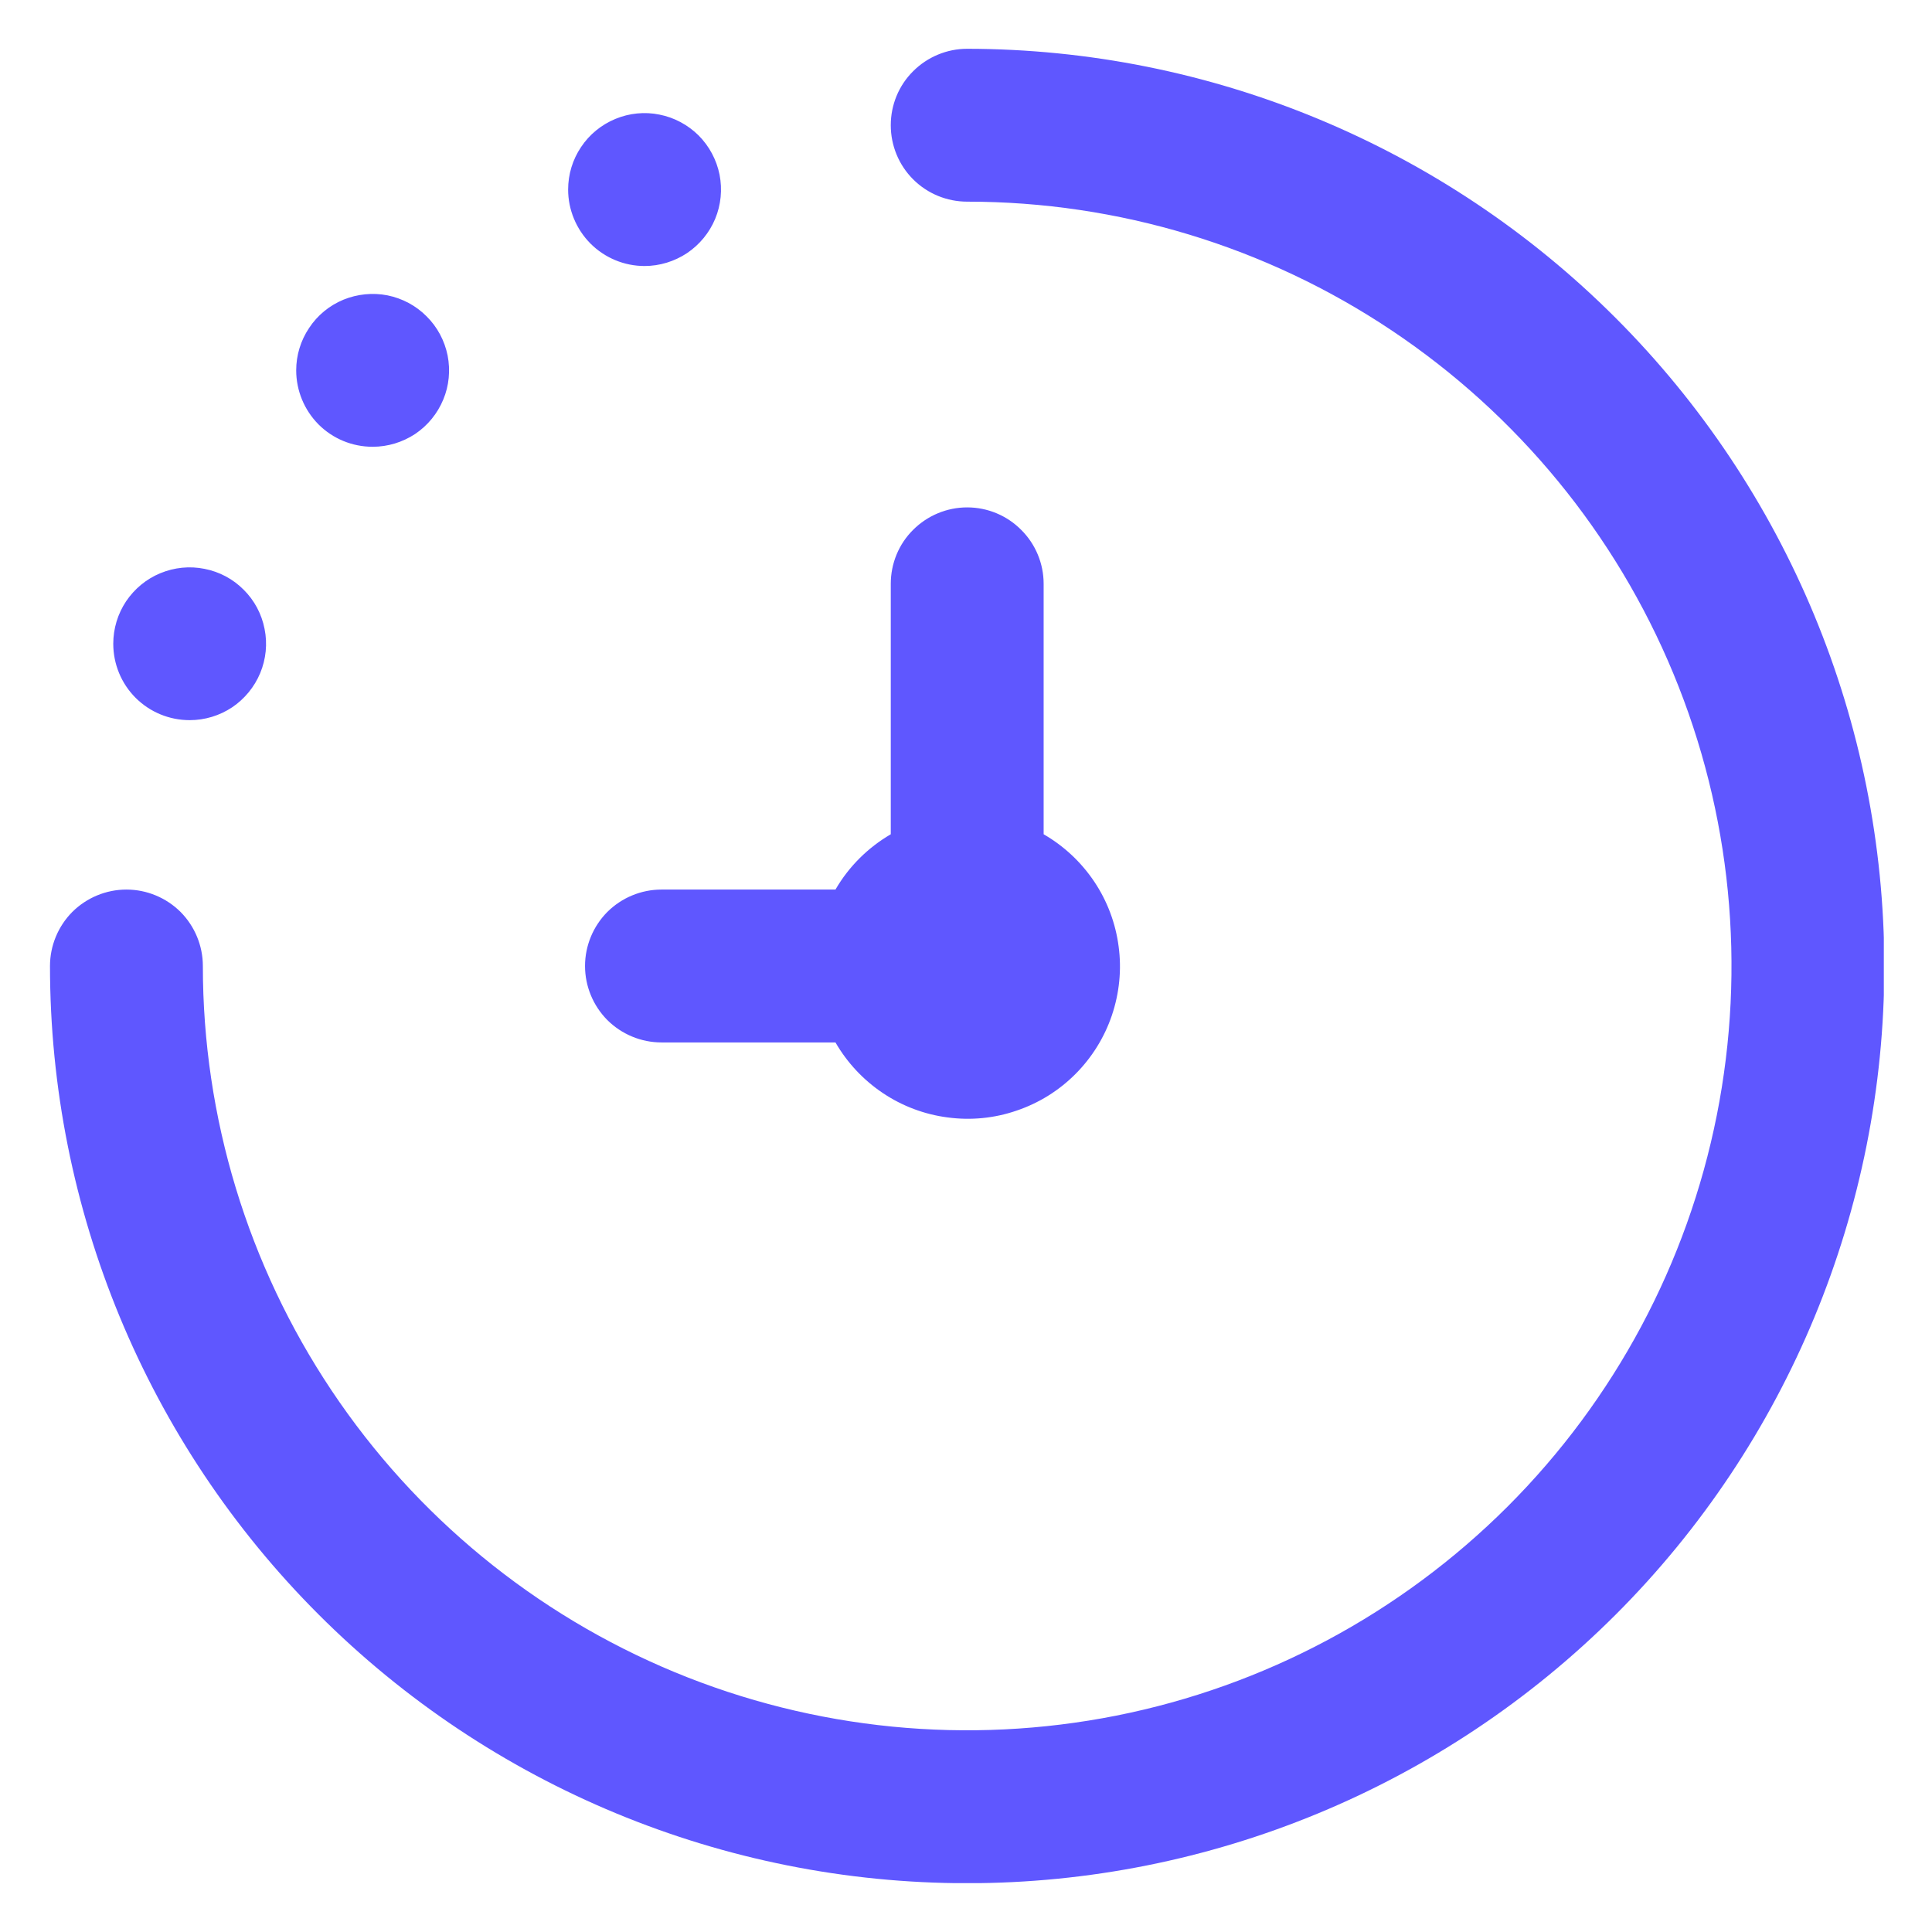 <svg width="16" height="16" viewBox="0 0 16 16" fill="none" xmlns="http://www.w3.org/2000/svg">
<g clip-path="url(#clip0_8580_73583)">
<path d="M15.605 8C15.605 10.014 14.805 11.947 13.381 13.371C11.956 14.795 10.024 15.596 8.01 15.596C5.995 15.596 4.063 14.795 2.639 13.371C1.214 11.947 0.414 10.014 0.414 8C0.414 7.832 0.481 7.671 0.599 7.552C0.718 7.434 0.879 7.367 1.047 7.367C1.215 7.367 1.376 7.434 1.495 7.552C1.613 7.671 1.68 7.832 1.68 8C1.68 9.252 2.051 10.476 2.747 11.517C3.442 12.557 4.431 13.369 5.587 13.848C6.744 14.327 8.017 14.452 9.245 14.208C10.473 13.964 11.6 13.361 12.486 12.476C13.371 11.591 13.974 10.463 14.218 9.235C14.462 8.007 14.337 6.734 13.858 5.578C13.379 4.421 12.567 3.433 11.526 2.737C10.486 2.041 9.262 1.67 8.01 1.67C7.842 1.67 7.681 1.604 7.562 1.485C7.443 1.366 7.377 1.205 7.377 1.037C7.377 0.869 7.443 0.708 7.562 0.59C7.681 0.471 7.842 0.404 8.01 0.404C10.024 0.406 11.954 1.207 13.378 2.631C14.802 4.055 15.603 5.986 15.605 8ZM6.919 7.367H5.478C5.31 7.367 5.149 7.434 5.03 7.552C4.912 7.671 4.845 7.832 4.845 8C4.845 8.168 4.912 8.329 5.03 8.448C5.149 8.566 5.31 8.633 5.478 8.633H6.919C7.016 8.801 7.15 8.944 7.311 9.052C7.472 9.16 7.655 9.229 7.847 9.254C8.04 9.28 8.235 9.261 8.418 9.198C8.602 9.136 8.768 9.033 8.905 8.896C9.042 8.759 9.146 8.592 9.208 8.409C9.27 8.225 9.29 8.03 9.264 7.838C9.239 7.646 9.17 7.462 9.062 7.301C8.954 7.14 8.811 7.006 8.643 6.909V4.835C8.643 4.667 8.576 4.506 8.457 4.388C8.339 4.269 8.178 4.202 8.01 4.202C7.842 4.202 7.681 4.269 7.562 4.388C7.443 4.506 7.377 4.667 7.377 4.835V6.909C7.187 7.02 7.029 7.177 6.919 7.367ZM1.571 5.964C1.696 5.964 1.818 5.927 1.922 5.858C2.026 5.788 2.107 5.689 2.155 5.574C2.203 5.458 2.216 5.331 2.191 5.208C2.167 5.085 2.107 4.972 2.018 4.884C1.93 4.795 1.817 4.735 1.694 4.711C1.571 4.686 1.444 4.699 1.328 4.747C1.213 4.794 1.114 4.876 1.044 4.98C0.975 5.084 0.938 5.206 0.938 5.331C0.938 5.499 1.004 5.66 1.123 5.779C1.242 5.898 1.403 5.964 1.571 5.964ZM3.086 3.7C3.211 3.7 3.333 3.663 3.438 3.594C3.542 3.524 3.623 3.425 3.671 3.309C3.719 3.194 3.731 3.067 3.707 2.944C3.682 2.821 3.622 2.708 3.533 2.62C3.445 2.531 3.332 2.471 3.209 2.446C3.087 2.422 2.959 2.435 2.844 2.482C2.728 2.53 2.629 2.611 2.56 2.716C2.49 2.82 2.453 2.942 2.453 3.067C2.453 3.235 2.52 3.396 2.638 3.515C2.757 3.634 2.918 3.7 3.086 3.7ZM5.338 2.203C5.463 2.203 5.586 2.165 5.69 2.096C5.794 2.026 5.875 1.927 5.923 1.812C5.971 1.696 5.983 1.569 5.959 1.446C5.934 1.323 5.874 1.211 5.786 1.122C5.697 1.034 5.584 0.973 5.461 0.949C5.339 0.924 5.211 0.937 5.096 0.985C4.98 1.033 4.881 1.114 4.812 1.218C4.742 1.322 4.705 1.444 4.705 1.57C4.705 1.737 4.772 1.898 4.89 2.017C5.009 2.136 5.17 2.203 5.338 2.203Z" fill="#5F57FF"/>
</g>
<defs>
<clipPath id="clip0_8580_73583">
<rect width="15.191" height="15.191" fill="white" transform="translate(0.41 0.404)"/>
</clipPath>
</defs>
</svg>
